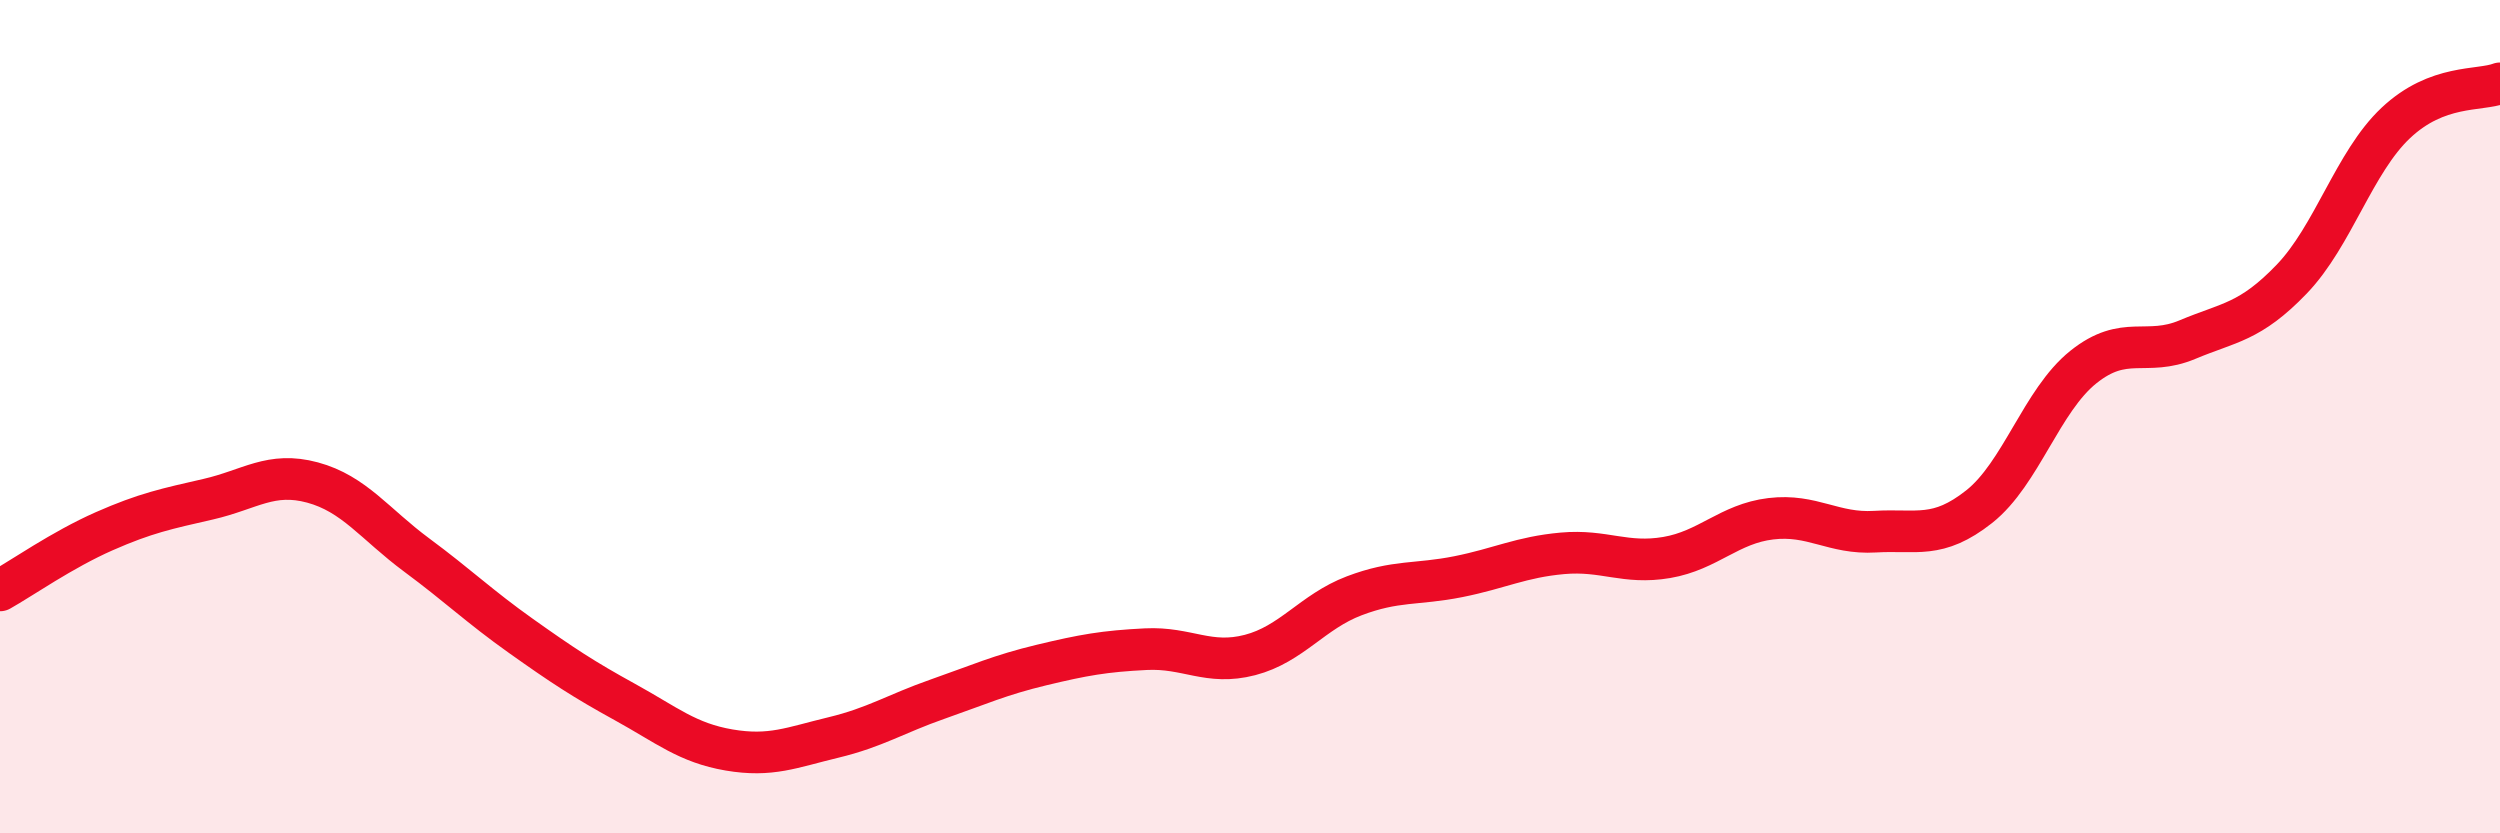 
    <svg width="60" height="20" viewBox="0 0 60 20" xmlns="http://www.w3.org/2000/svg">
      <path
        d="M 0,14.17 C 0.5,13.89 1.5,13.19 2.5,12.75 C 3.5,12.31 4,12.21 5,11.98 C 6,11.75 6.5,11.31 7.5,11.58 C 8.5,11.85 9,12.58 10,13.32 C 11,14.06 11.5,14.55 12.5,15.26 C 13.5,15.97 14,16.3 15,16.85 C 16,17.4 16.5,17.83 17.5,18 C 18.5,18.17 19,17.94 20,17.7 C 21,17.46 21.5,17.13 22.5,16.78 C 23.5,16.43 24,16.2 25,15.96 C 26,15.72 26.5,15.63 27.5,15.58 C 28.5,15.53 29,15.98 30,15.72 C 31,15.46 31.5,14.68 32.5,14.3 C 33.5,13.92 34,14.04 35,13.84 C 36,13.64 36.5,13.37 37.5,13.28 C 38.5,13.19 39,13.55 40,13.38 C 41,13.21 41.5,12.57 42.5,12.45 C 43.5,12.33 44,12.82 45,12.76 C 46,12.7 46.5,12.95 47.5,12.16 C 48.5,11.37 49,9.61 50,8.81 C 51,8.01 51.5,8.57 52.5,8.15 C 53.5,7.73 54,7.74 55,6.7 C 56,5.66 56.5,3.89 57.5,2.95 C 58.5,2.01 59.5,2.19 60,2L60 20L0 20Z"
        fill="#EB0A25"
        opacity="0.1"
        stroke-linecap="round"
        stroke-linejoin="round"
      />
      <path
        d="M 0,14.17 C 0.5,13.89 1.5,13.19 2.5,12.75 C 3.5,12.31 4,12.21 5,11.98 C 6,11.75 6.5,11.31 7.5,11.58 C 8.5,11.85 9,12.58 10,13.32 C 11,14.06 11.5,14.55 12.5,15.26 C 13.5,15.97 14,16.3 15,16.85 C 16,17.4 16.5,17.83 17.5,18 C 18.5,18.17 19,17.94 20,17.7 C 21,17.46 21.5,17.13 22.5,16.78 C 23.5,16.43 24,16.2 25,15.96 C 26,15.72 26.5,15.63 27.5,15.58 C 28.5,15.53 29,15.98 30,15.72 C 31,15.46 31.5,14.68 32.5,14.3 C 33.5,13.92 34,14.04 35,13.84 C 36,13.64 36.5,13.37 37.5,13.28 C 38.5,13.19 39,13.55 40,13.38 C 41,13.21 41.5,12.57 42.5,12.45 C 43.5,12.33 44,12.82 45,12.76 C 46,12.7 46.5,12.95 47.5,12.16 C 48.5,11.37 49,9.61 50,8.81 C 51,8.01 51.5,8.57 52.5,8.15 C 53.5,7.73 54,7.74 55,6.7 C 56,5.66 56.5,3.89 57.5,2.95 C 58.5,2.01 59.5,2.19 60,2"
        stroke="#EB0A25"
        stroke-width="1"
        fill="none"
        stroke-linecap="round"
        stroke-linejoin="round"
      />
    </svg>
  
